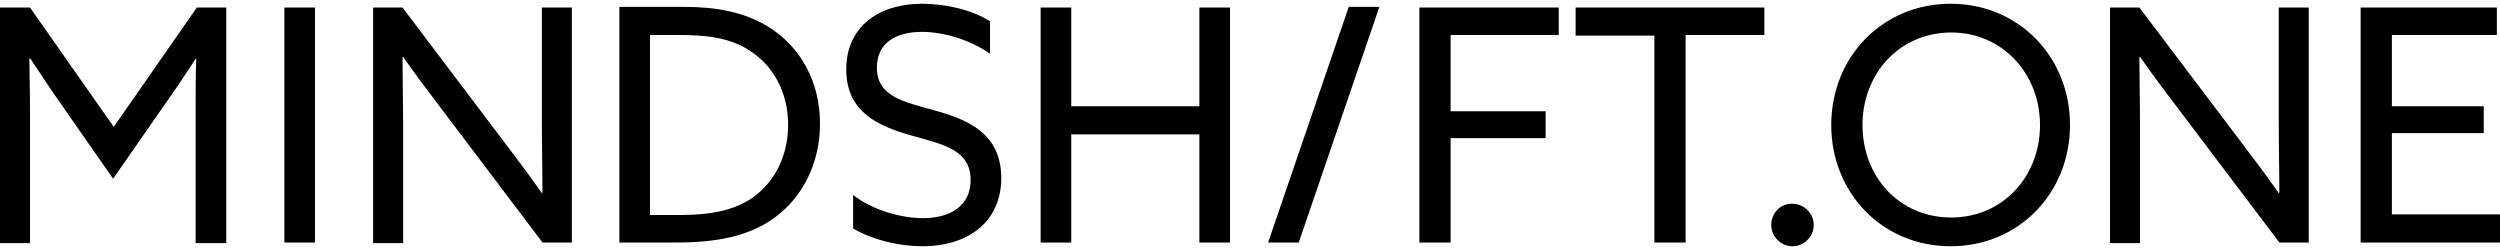<svg xmlns="http://www.w3.org/2000/svg" viewBox="0 0 400 40"><path d="M18.1 28.6l8.2-11.8c1.7-2.4 3.4-4.9 5-7.4l.1.1c-.1 2.2-.1 5.1-.1 8.2v21.2h4.9V1.2h-4.7L18.2 20.3 4.8 1.2H0v37.7h4.8V17.6c0-3.1-.1-5.9-.1-8.2l.1-.1c1.7 2.5 3.3 5 5 7.4l8.3 11.9zm27.4 10.2h4.9V1.2h-4.9v37.6zm19 0V19.9c0-3.6-.1-7.4-.1-10.7l.1-.1c2.1 3 4.3 5.9 6.5 8.8l15.8 20.9h4.7V1.2h-4.8v18.9c0 3.6.1 7.4.1 10.7l-.1.1c-2.1-3-4.3-5.9-6.5-8.8L64.4 1.2h-4.7v37.7h4.8zm34.6 0h9.1c6.5 0 11.5-1 15.5-3.8 4.8-3.4 7.5-9 7.5-15.2 0-6.6-3-12.3-8.4-15.6-3.8-2.3-8.3-3.1-13.3-3.1H99.1v37.7zm4.9-4.4V5.6h4.8c4.1 0 8.1.4 11.3 2.6 3.4 2.2 6 6.3 6 11.8 0 5.3-2.5 9.6-6.1 11.9-3 1.9-6.7 2.5-11.2 2.5H104zm32.4 2.1c3.2 1.9 7.5 2.9 11.2 2.9 7.5 0 12.6-4.1 12.6-10.9 0-7.2-5.4-9.4-10.9-10.9-4.6-1.3-9-2.1-9-6.8 0-3.9 3-5.7 7.2-5.7 3.2 0 7.5 1.1 10.9 3.5V3.4c-3-1.9-7.3-2.8-10.8-2.8-7.3 0-12.2 3.9-12.2 10.5 0 6.9 5.2 9.1 10.5 10.6 4.9 1.4 9.4 2.2 9.4 7.1 0 4.1-3.2 6.1-7.6 6.1-3.3 0-7.8-1.1-11.2-3.7v5.3zm30.1 2.3h4.9V21.5h20.5v17.3h4.9V1.2h-4.9V17h-20.5V1.2h-4.9v37.6zm36.4 0h4.9l12.9-37.7h-4.9l-12.9 37.7zm24.3 0h4.9V22.1h15.2v-4.3h-15.2V5.6h17.3V1.2h-22.3v37.6zm37.6 0h4.9V5.6h12.6V1.2h-30.2v4.5h12.6v33.1zm18.6-2.8c0 1.9 1.6 3.4 3.4 3.4 1.9 0 3.4-1.6 3.4-3.4 0-1.9-1.6-3.4-3.4-3.4-1.9-.1-3.4 1.5-3.4 3.4m9.6-16c0 10.9 8.2 19.4 19.1 19.4 10.9 0 19.1-8.5 19.1-19.4C331.2 9.1 323 .6 312.1.6 301.2.6 293 9.1 293 20m5 0c0-8.3 6-14.8 14.2-14.8s14.2 6.6 14.2 14.8c0 8.3-6 14.8-14.2 14.8-8.3 0-14.2-6.5-14.2-14.8m44.4 18.8V19.9c0-3.6-.1-7.4-.1-10.7l.1-.1c2.1 3 4.3 5.9 6.5 8.8l15.8 20.9h4.7V1.2h-4.8v18.9c0 3.6.1 7.4.1 10.7l-.1.1c-2.1-3-4.3-5.9-6.5-8.8L342.3 1.2h-4.7v37.7h4.8zm35.4 0H400v-4.5h-17.3v-13h14.7V17h-14.7V5.6h16.8V1.2h-21.8v37.6z"/></svg>